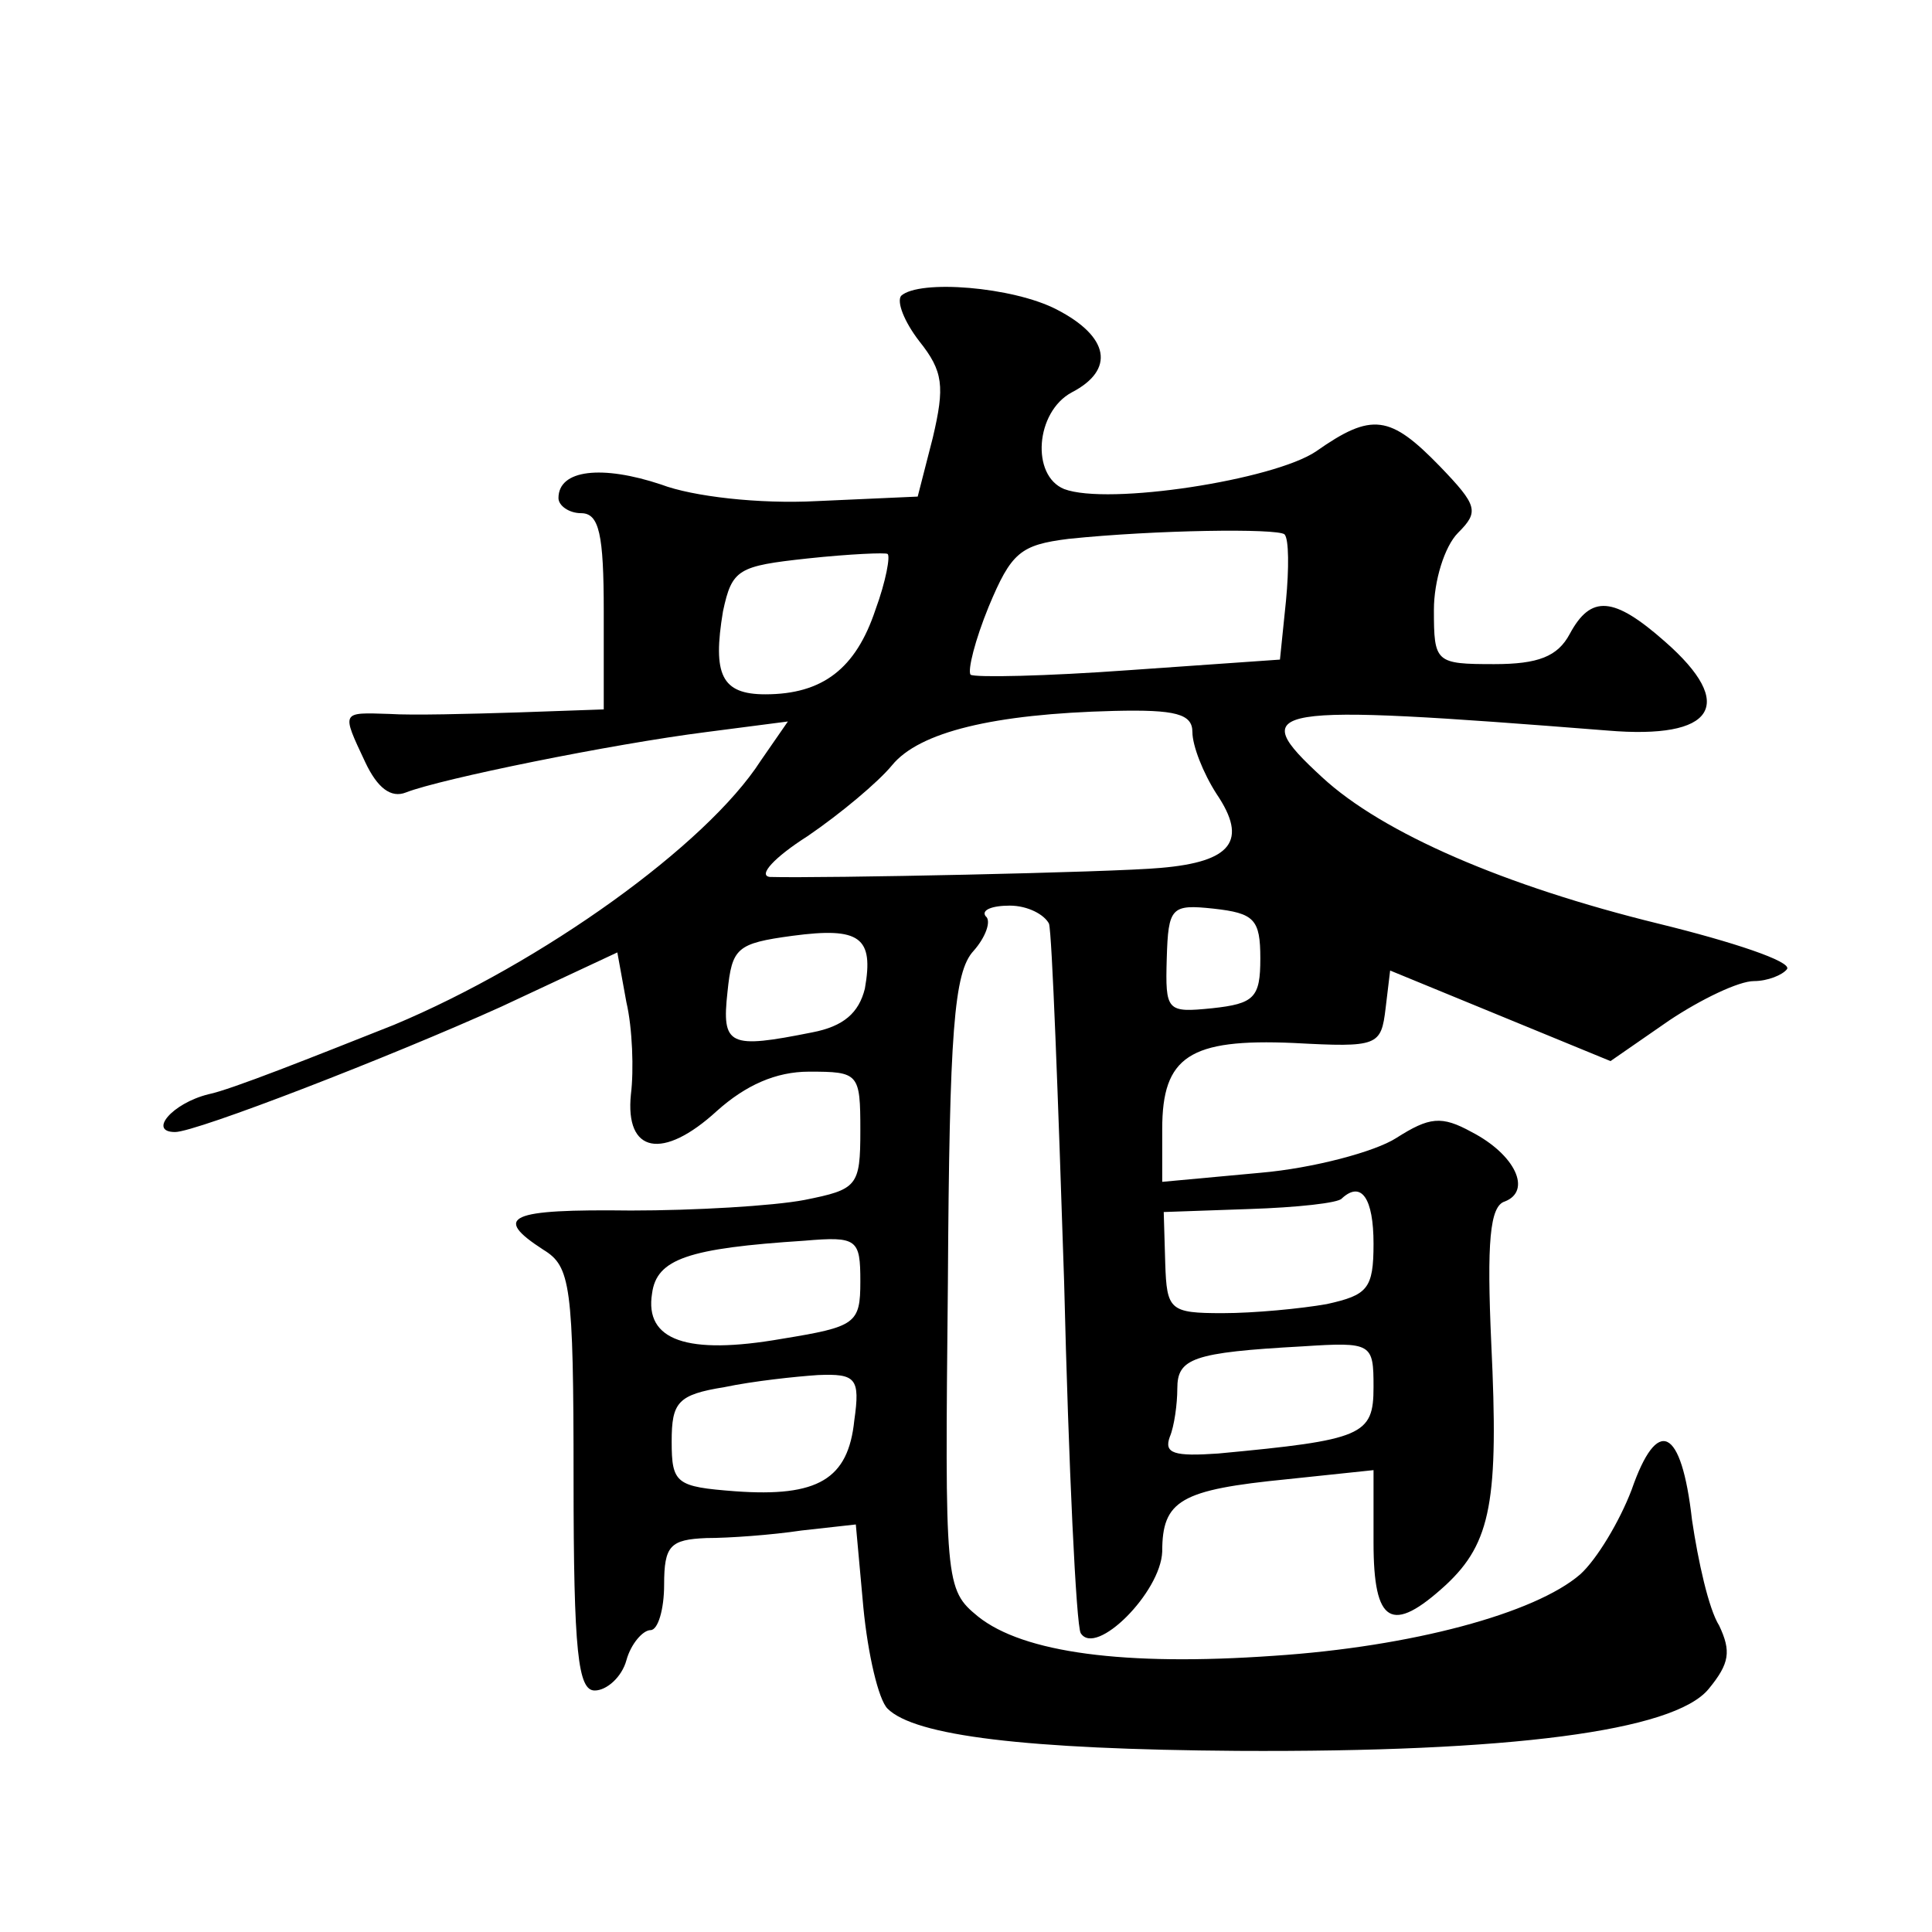 <?xml version="1.0" standalone="no"?>
<!DOCTYPE svg PUBLIC "-//W3C//DTD SVG 20010904//EN"
 "http://www.w3.org/TR/2001/REC-SVG-20010904/DTD/svg10.dtd">
<svg version="1.0" xmlns="http://www.w3.org/2000/svg"
 width="128pt" height="128pt" viewBox="0 0 128 128"
 preserveAspectRatio="xMidYMid meet">
<g transform="translate(0,128) scale(0.1,-0.1)"
fill="#0" stroke="none">
<path d="M597 1084 c-3 -4 2 -17 12 -30 16 -20 17 -30 9 -64 l-10 -39 -67 -3 c-38
-2 -82 3 -103 11 -39 13 -68 10 -68 -9 0 -5 7 -10 15 -10 12 0 15 -14 15 -65 l0
-65 -57 -2 c-32 -1 -70 -2 -85 -1 -32 1 -32 2 -16 -32 8 -17 17 -24 27 -20 23 9
136 32 199 40 l54 7 -18 -26 c-36 -56 -145 -134 -243 -175 -53 -21 -108 -43 -123
-46 -24 -6 -40 -25 -22 -25 14 0 143 50 216 83 l77 36 6 -33 c4 -17 5 -45 3 -61
-4 -39 21 -44 57 -11 19 17 39 26 61 26 33 0 34 -1 34 -39 0 -37 -2 -39 -37 -46
-21 -4 -73 -7 -115 -7 -81 1 -92 -4 -58 -26 18 -11 20 -23 20 -152 0 -115 3 -140
14 -140 8 0 18 9 21 20 3 11 11 20 16 20 5 0 9 14 9 30 0 26 4 30 28 31 15 0 43
2 63 5 l36 4 5 -55 c3 -31 10 -61 16 -67 18 -18 91 -27 232 -28 180 -1 289 13 312
41 14 17 15 25 7 42 -7 11 -14 43 -18 70 -7 62 -23 69 -40 20 -8 -21 -23 -46 -34
-56 -30 -26 -112 -48 -203 -54 -99 -7 -166 2 -196 26 -22 18 -22 22 -20 221 1 167
4 206 17 220 8 9 12 20 8 23 -3 4 4 7 16 7 12 0 23 -6 26 -12 2 -7 6 -114 10 -237
3 -123 8 -228 11 -233 10 -16 53 27 54 54 0 34 12 41 83 48 l57 6 0 -48 c0 -54
12 -61 48 -28 30 28 35 56 30 160 -3 67 -1 91 9 94 18 7 7 31 -22 46 -20 11 -28
10 -50 -4 -14 -9 -55 -20 -90 -23 l-65 -6 0 35 c0 48 18 60 87 57 56 -3 58 -2 61
23 l3 25 73 -30 73 -30 39 27 c21 14 46 26 56 26 9 0 19 4 22 8 3 5 -36 18 -85
30 -102 25 -183 60 -223 97 -51 47 -39 49 189 31 71 -6 86 17 38 59 -34 30 -49
31 -63 5 -8 -15 -21 -20 -50 -20 -39 0 -40 1 -40 36 0 19 7 42 16 51 14 14 13 18
-12 44 -33 34 -45 36 -82 10 -28 -19 -138 -36 -167 -25 -22 9 -19 51 5 64 29 15
25 37 -10 55 -29 15 -91 20 -103 9z m254 -158 c3 -3 3 -23 1 -44 l-4 -39 -100 -7
c-55 -4 -102 -5 -105 -3 -2 3 3 23 12 45 15 36 21 41 53 45 58 6 138 7 143 3z m-271
-50 c-13 -39 -35 -56 -73 -56 -29 0 -35 13 -28 55 6 28 10 30 56 35 28 3 52 4 53
3 2 -1 -1 -18 -8 -37z m210 -81 c0 -9 7 -27 16 -41 21 -31 10 -45 -37 -49 -32 -3
-226 -7 -259 -6 -8 1 3 13 25 27 22 15 47 36 56 47 18 22 67 34 147 36 41 1 52
-2 52 -14z m45 -150 c0 -26 -4 -30 -32 -33 -30 -3 -31 -2 -30 33 1 34 3 36 31 33
27 -3 31 -7 31 -33z m-262 -20 c-4 -16 -14 -25 -35 -29 -55 -11 -60 -9 -56 27 3
29 6 32 43 37 45 6 54 -1 48 -35z m337 -169 c0 -30 -4 -34 -31 -40 -17 -3 -48 -6
-69 -6 -35 0 -37 2 -38 33 l-1 34 57 2 c31 1 59 4 61 7 13 12 21 0 21 -30z m-340
-25 c0 -28 -3 -30 -52 -38 -63 -11 -91 -1 -86 30 3 23 24 30 101 35 35 3 37 1 37
-27z m340 -70 c0 -32 -7 -35 -103 -44 -29 -2 -36 0 -32 11 3 7 5 22 5 32 0 20 10
24 83 28 46 3 47 2 47 -27z m-344 -22 c-4 -39 -24 -51 -79 -47 -39 3 -42 5 -42
33 0 26 4 31 35 36 19 4 47 7 62 8 25 1 28 -2 24 -30z"/>
</g>
</svg>
